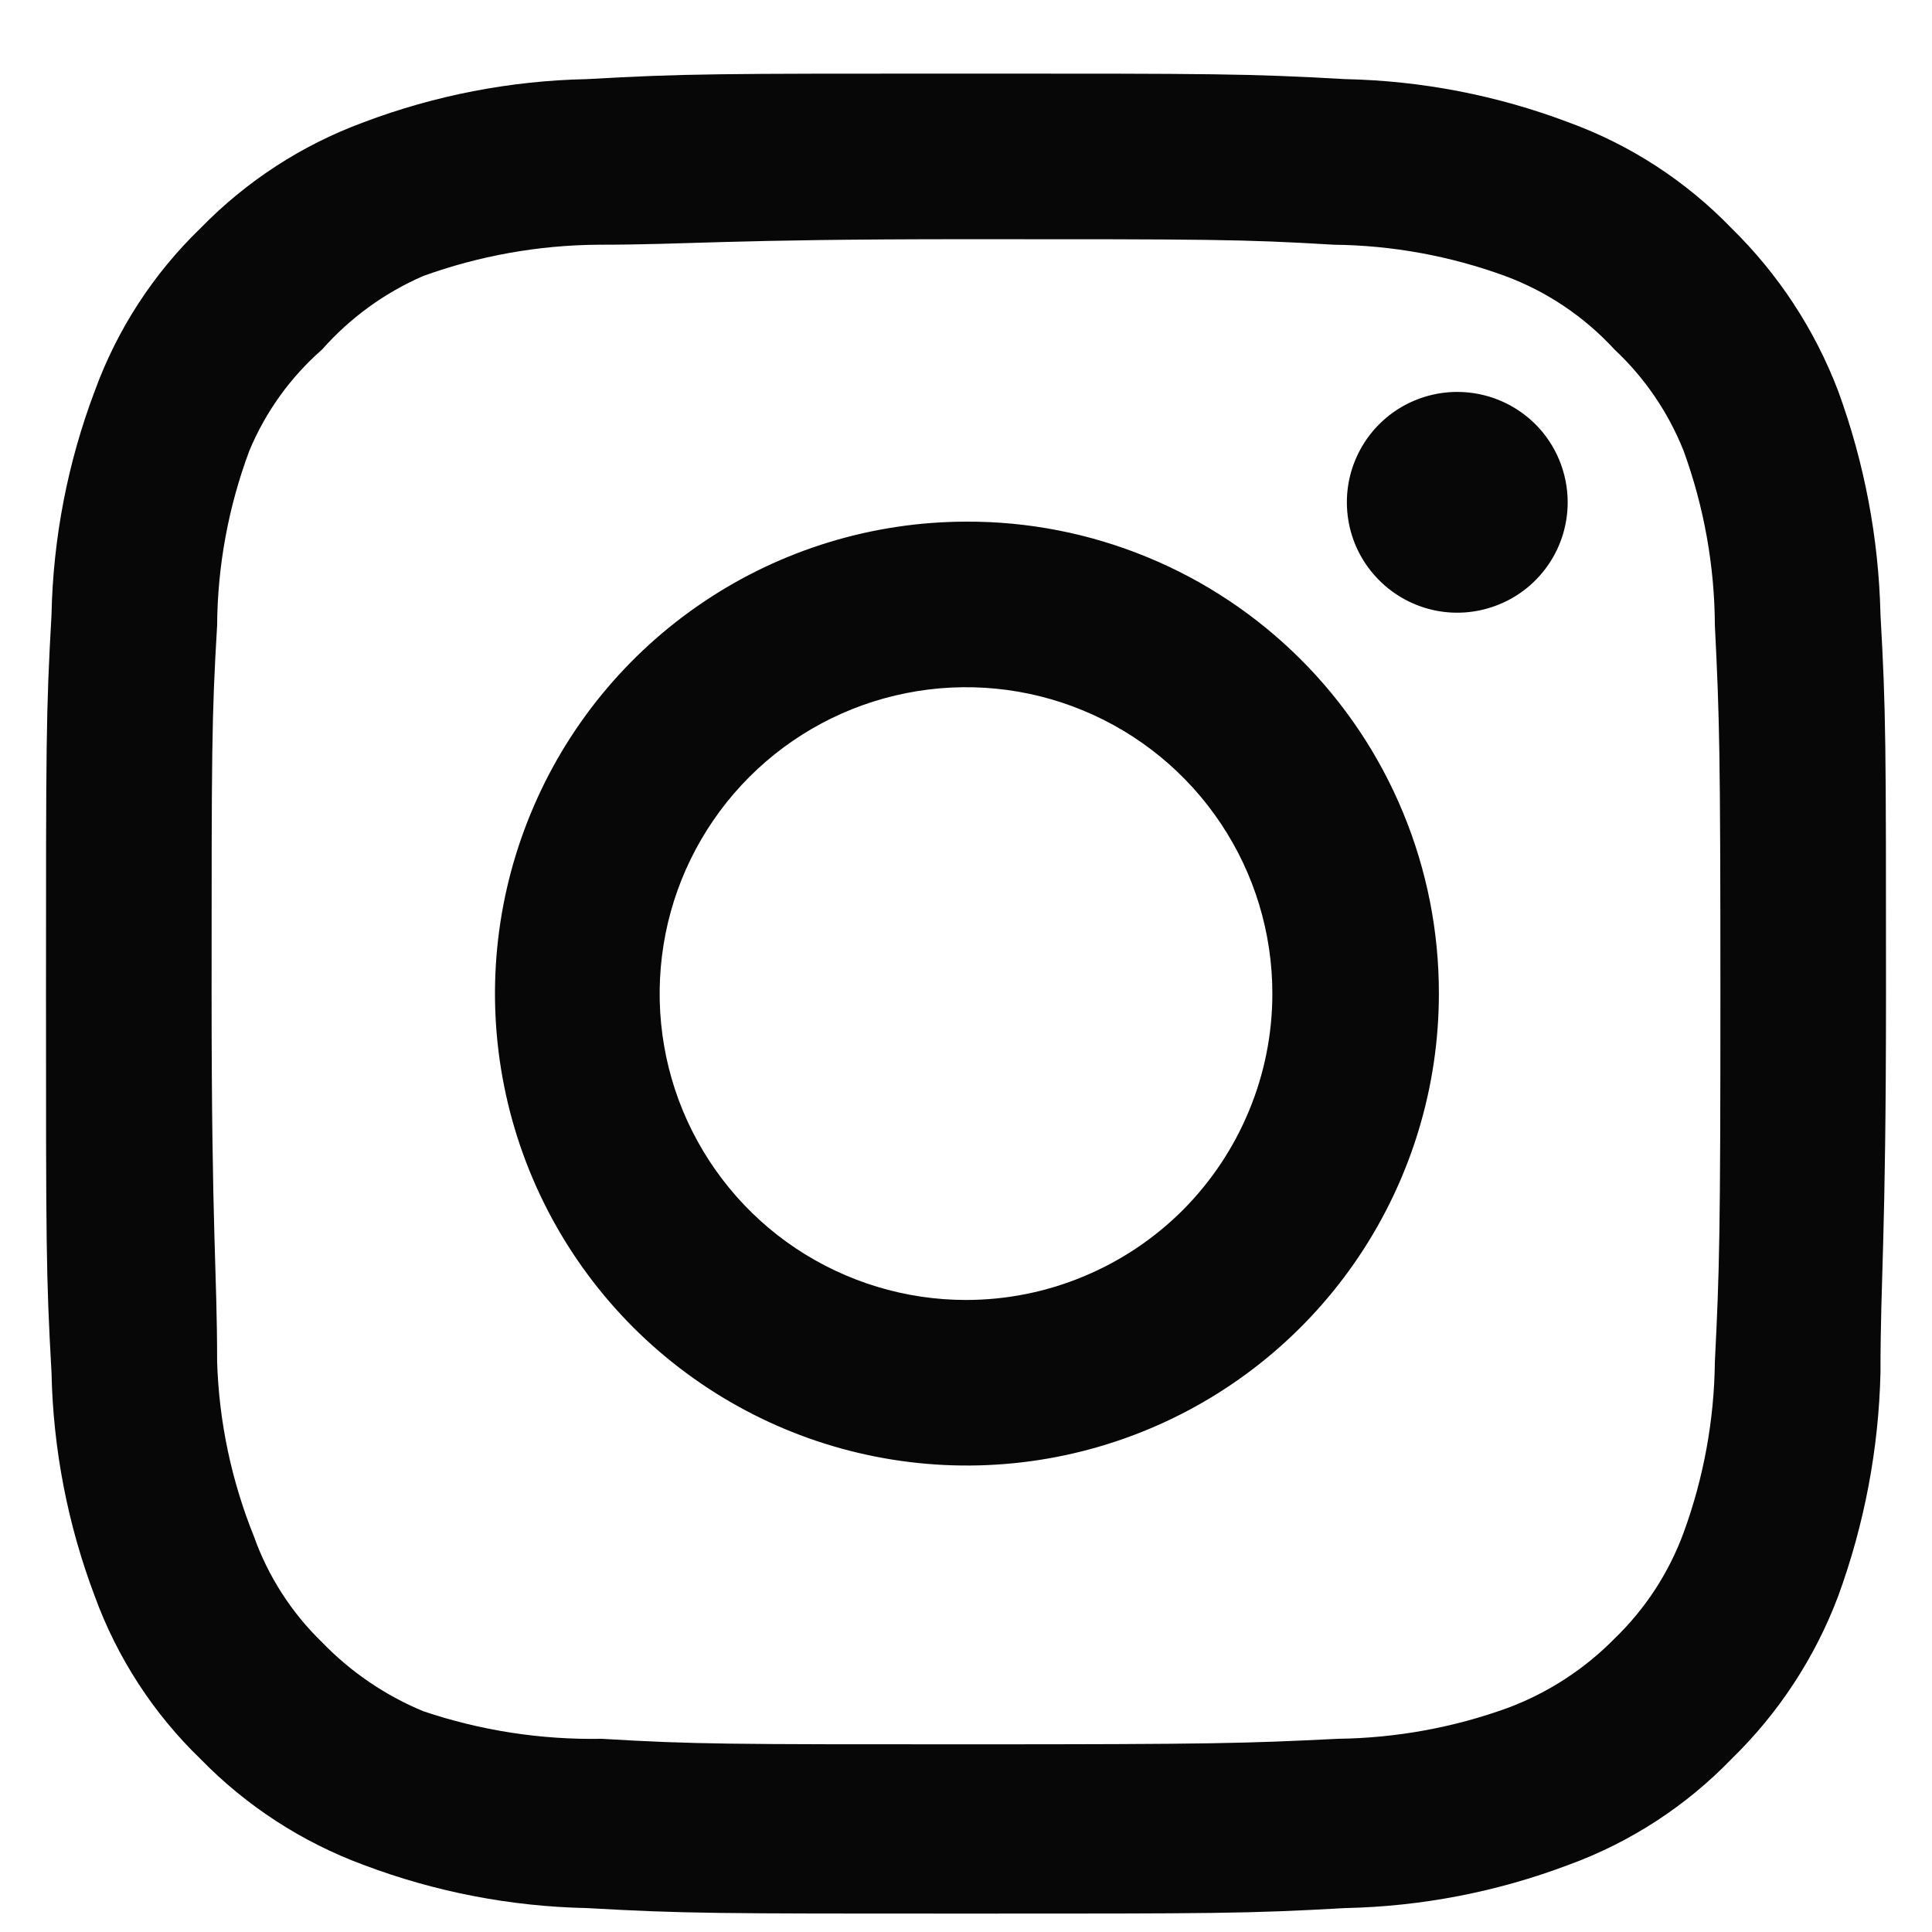 <svg width="21" height="21" viewBox="0 0 21 21" fill="none" xmlns="http://www.w3.org/2000/svg">
<path d="M15.84 4.26C15.603 4.26 15.371 4.33 15.173 4.462C14.976 4.594 14.822 4.781 14.731 5.001C14.64 5.22 14.617 5.461 14.663 5.694C14.709 5.927 14.824 6.141 14.992 6.308C15.159 6.476 15.373 6.59 15.606 6.637C15.839 6.683 16.08 6.659 16.299 6.568C16.518 6.478 16.706 6.324 16.838 6.126C16.97 5.929 17.04 5.697 17.04 5.46C17.04 5.142 16.914 4.836 16.689 4.611C16.463 4.386 16.158 4.26 15.84 4.26ZM20.44 6.68C20.421 5.85 20.265 5.029 19.98 4.25C19.726 3.583 19.33 2.979 18.82 2.48C18.325 1.967 17.72 1.574 17.05 1.33C16.273 1.036 15.451 0.877 14.62 0.86C13.56 0.8 13.22 0.8 10.5 0.8C7.78 0.8 7.44 0.8 6.38 0.86C5.549 0.877 4.727 1.036 3.95 1.33C3.282 1.576 2.677 1.969 2.18 2.48C1.667 2.975 1.274 3.58 1.03 4.25C0.736 5.027 0.577 5.849 0.56 6.68C0.5 7.74 0.5 8.08 0.5 10.8C0.5 13.52 0.5 13.86 0.56 14.92C0.577 15.751 0.736 16.573 1.03 17.35C1.274 18.019 1.667 18.625 2.18 19.12C2.677 19.63 3.282 20.023 3.95 20.27C4.727 20.564 5.549 20.723 6.38 20.74C7.44 20.8 7.78 20.8 10.5 20.8C13.22 20.8 13.56 20.8 14.62 20.74C15.451 20.723 16.273 20.564 17.05 20.27C17.72 20.026 18.325 19.632 18.82 19.12C19.332 18.622 19.728 18.018 19.98 17.35C20.265 16.57 20.421 15.749 20.44 14.92C20.44 13.86 20.5 13.52 20.5 10.8C20.5 8.08 20.5 7.74 20.44 6.68ZM18.64 14.8C18.633 15.435 18.518 16.064 18.3 16.66C18.14 17.095 17.884 17.488 17.55 17.81C17.226 18.14 16.833 18.396 16.4 18.56C15.804 18.778 15.175 18.892 14.54 18.9C13.54 18.95 13.17 18.96 10.54 18.96C7.91 18.96 7.54 18.96 6.54 18.9C5.881 18.912 5.225 18.811 4.6 18.6C4.186 18.428 3.811 18.173 3.5 17.85C3.168 17.529 2.915 17.135 2.76 16.7C2.516 16.095 2.38 15.452 2.36 14.8C2.36 13.8 2.3 13.43 2.3 10.8C2.3 8.17 2.3 7.8 2.36 6.8C2.364 6.151 2.483 5.508 2.71 4.9C2.886 4.478 3.156 4.101 3.5 3.8C3.804 3.456 4.179 3.183 4.6 3C5.21 2.78 5.852 2.665 6.5 2.66C7.5 2.66 7.87 2.6 10.5 2.6C13.13 2.6 13.5 2.6 14.5 2.66C15.135 2.667 15.764 2.782 16.36 3C16.814 3.168 17.222 3.443 17.55 3.8C17.878 4.107 18.134 4.483 18.3 4.9C18.522 5.509 18.637 6.152 18.64 6.8C18.69 7.8 18.7 8.17 18.7 10.8C18.7 13.43 18.69 13.8 18.64 14.8ZM10.5 5.67C9.486 5.672 8.495 5.974 7.653 6.539C6.81 7.104 6.154 7.906 5.768 8.844C5.381 9.781 5.281 10.812 5.48 11.807C5.679 12.801 6.168 13.714 6.886 14.431C7.604 15.147 8.518 15.635 9.513 15.832C10.508 16.029 11.539 15.927 12.476 15.538C13.412 15.15 14.213 14.492 14.776 13.649C15.339 12.805 15.64 11.814 15.64 10.8C15.641 10.125 15.509 9.456 15.251 8.833C14.993 8.209 14.615 7.643 14.137 7.166C13.659 6.689 13.092 6.311 12.468 6.055C11.844 5.798 11.175 5.667 10.5 5.67ZM10.5 14.13C9.841 14.13 9.198 13.934 8.65 13.569C8.102 13.203 7.676 12.683 7.423 12.074C7.171 11.466 7.106 10.796 7.234 10.15C7.362 9.504 7.68 8.911 8.145 8.445C8.611 7.979 9.204 7.662 9.85 7.534C10.496 7.405 11.166 7.471 11.774 7.723C12.383 7.975 12.903 8.402 13.269 8.95C13.635 9.497 13.83 10.141 13.83 10.8C13.83 11.237 13.744 11.67 13.576 12.074C13.409 12.478 13.164 12.845 12.855 13.155C12.545 13.464 12.178 13.709 11.774 13.876C11.37 14.044 10.937 14.13 10.5 14.13Z" fill="#080707"/>
</svg>
